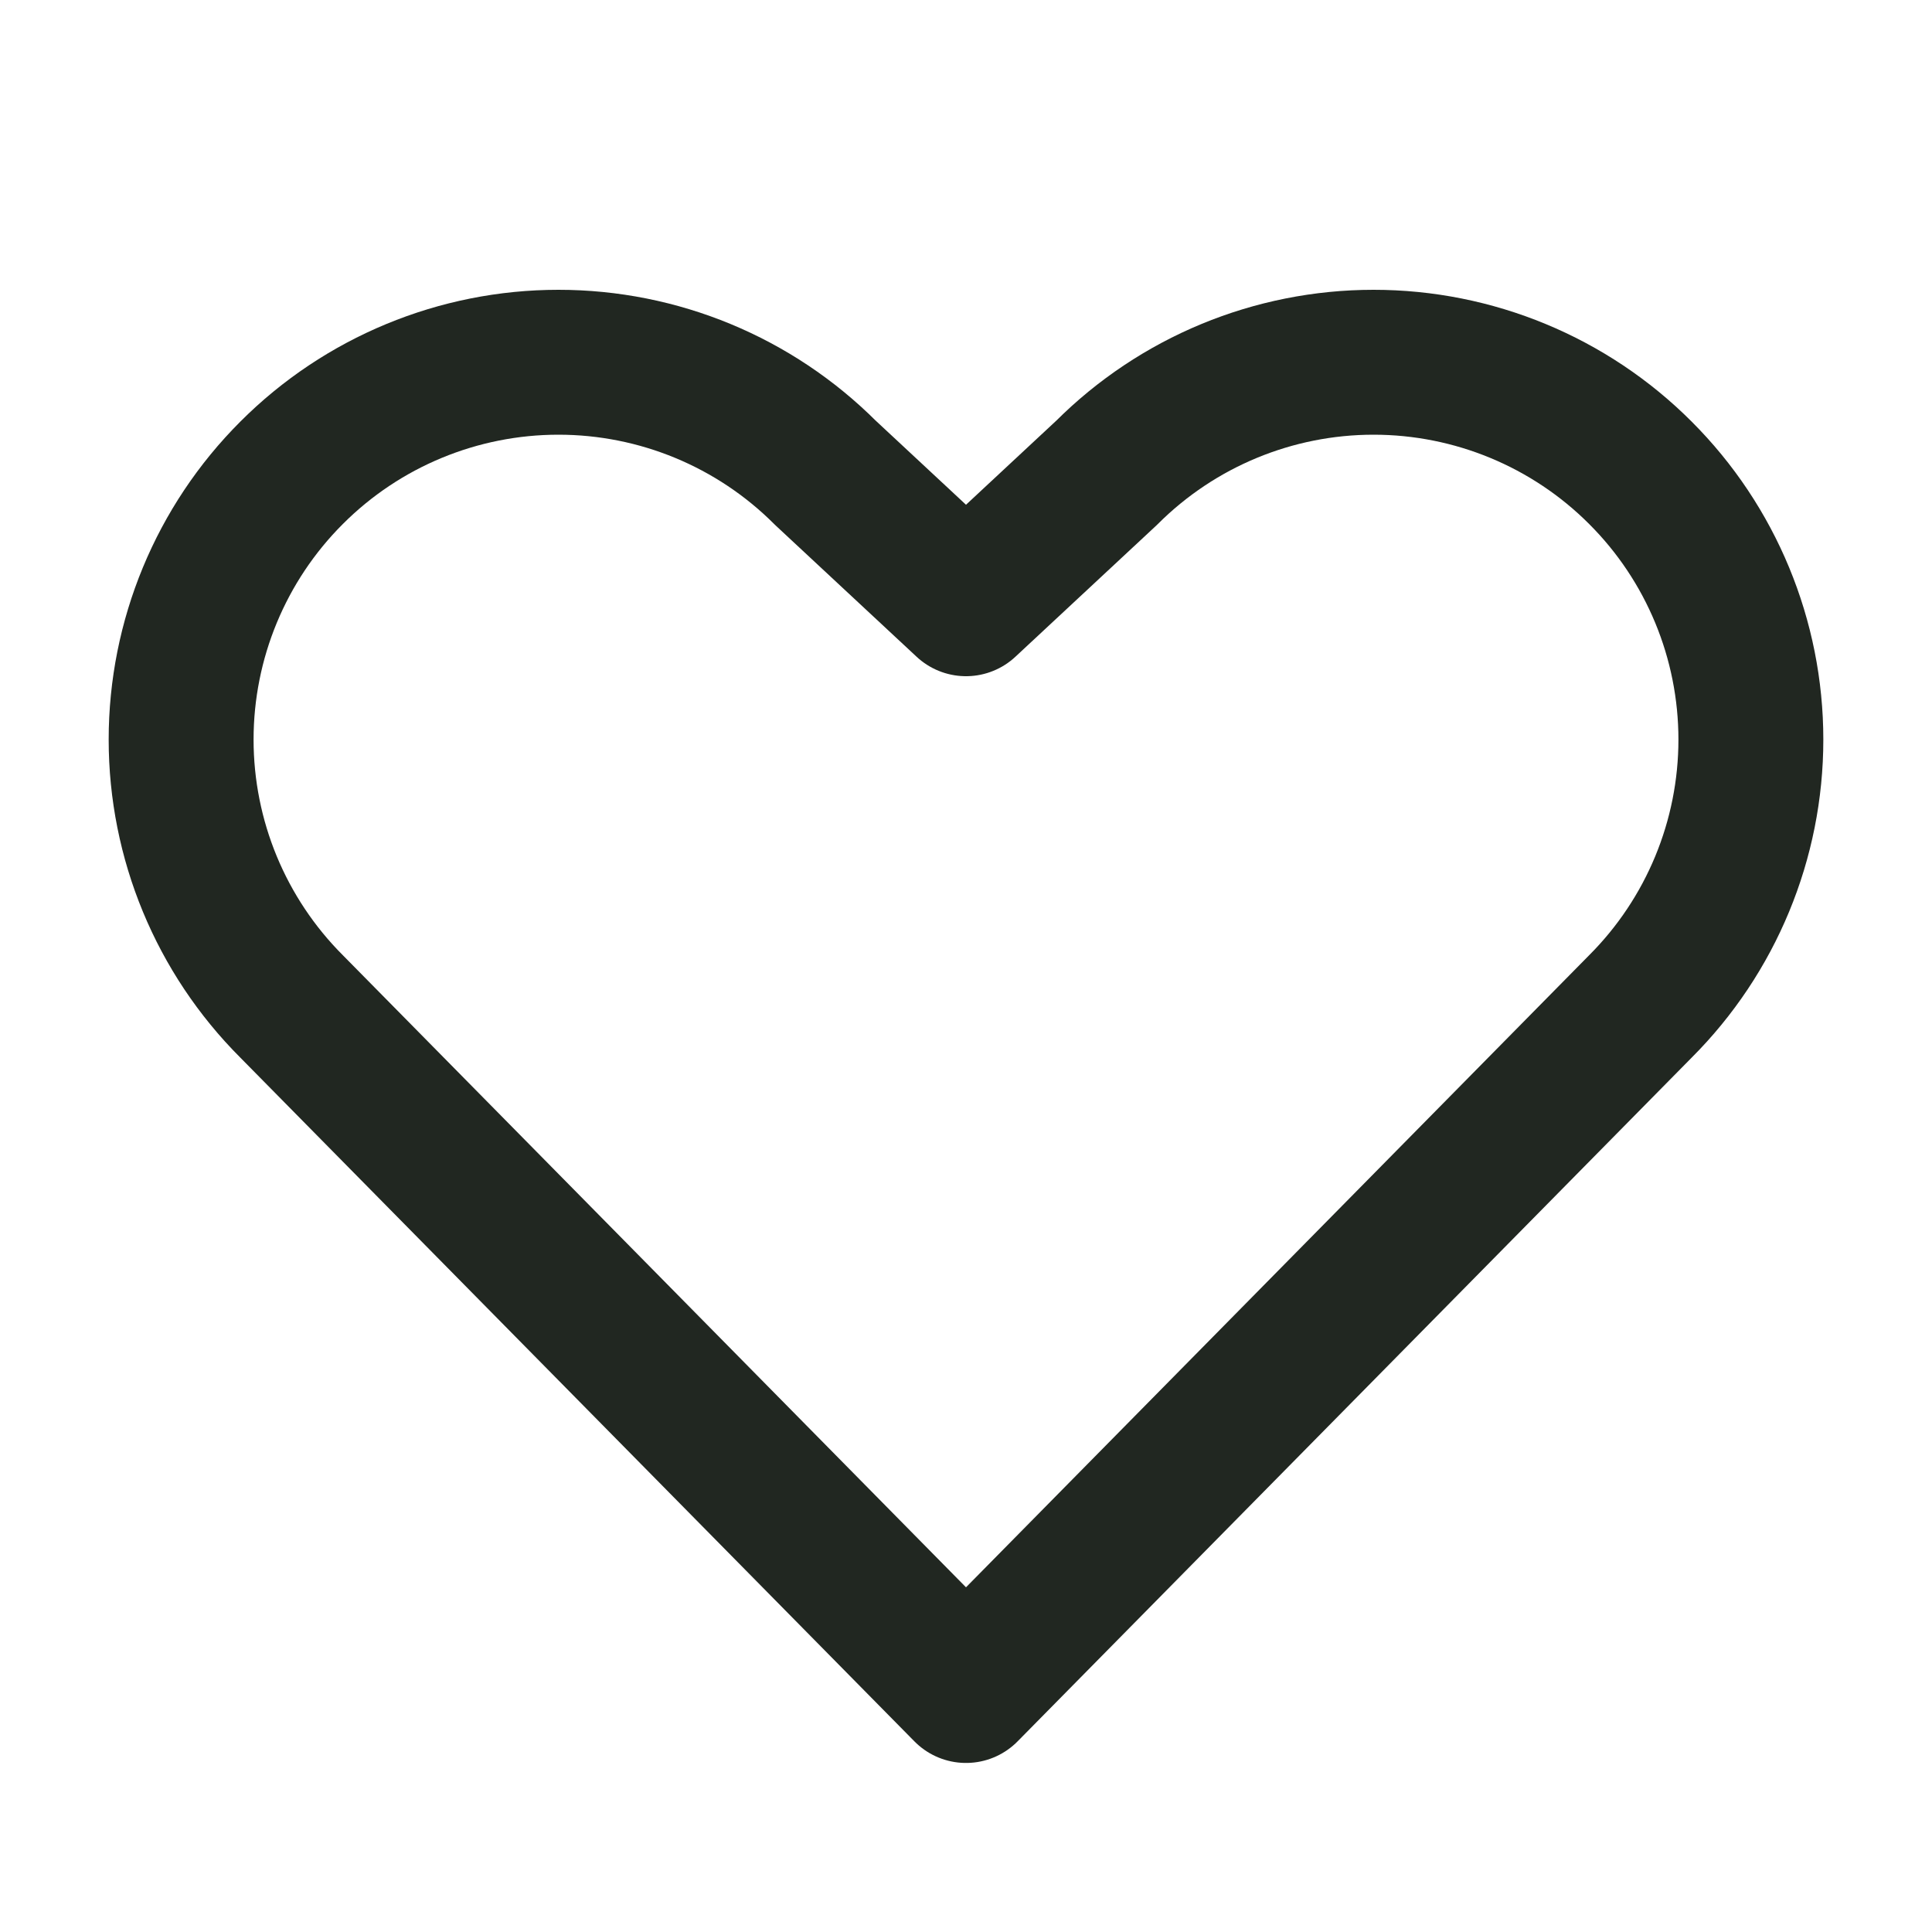<svg width="20" height="20" viewBox="0 0 20 20" fill="none" xmlns="http://www.w3.org/2000/svg">
<g clip-path="url(#clip0_303_1149)">
<path d="M10 17.5L16.981 10.419C17.714 9.686 18.125 8.692 18.125 7.656C18.125 6.62 17.714 5.626 16.981 4.894C16.249 4.161 15.255 3.75 14.219 3.75C13.183 3.75 12.189 4.161 11.456 4.894L10 6.25L8.544 4.894C7.811 4.161 6.817 3.75 5.781 3.75C4.745 3.75 3.751 4.161 3.019 4.894C2.286 5.626 1.875 6.62 1.875 7.656C1.875 8.692 2.286 9.686 3.019 10.419L10 17.5Z" stroke="#212721" stroke-width="1.5" stroke-linecap="round" stroke-linejoin="round"/>
</g>
<defs>
<clipPath id="clip0_303_1149">
<rect width="20" height="20" fill="white"/>
</clipPath>
</defs>
</svg>
